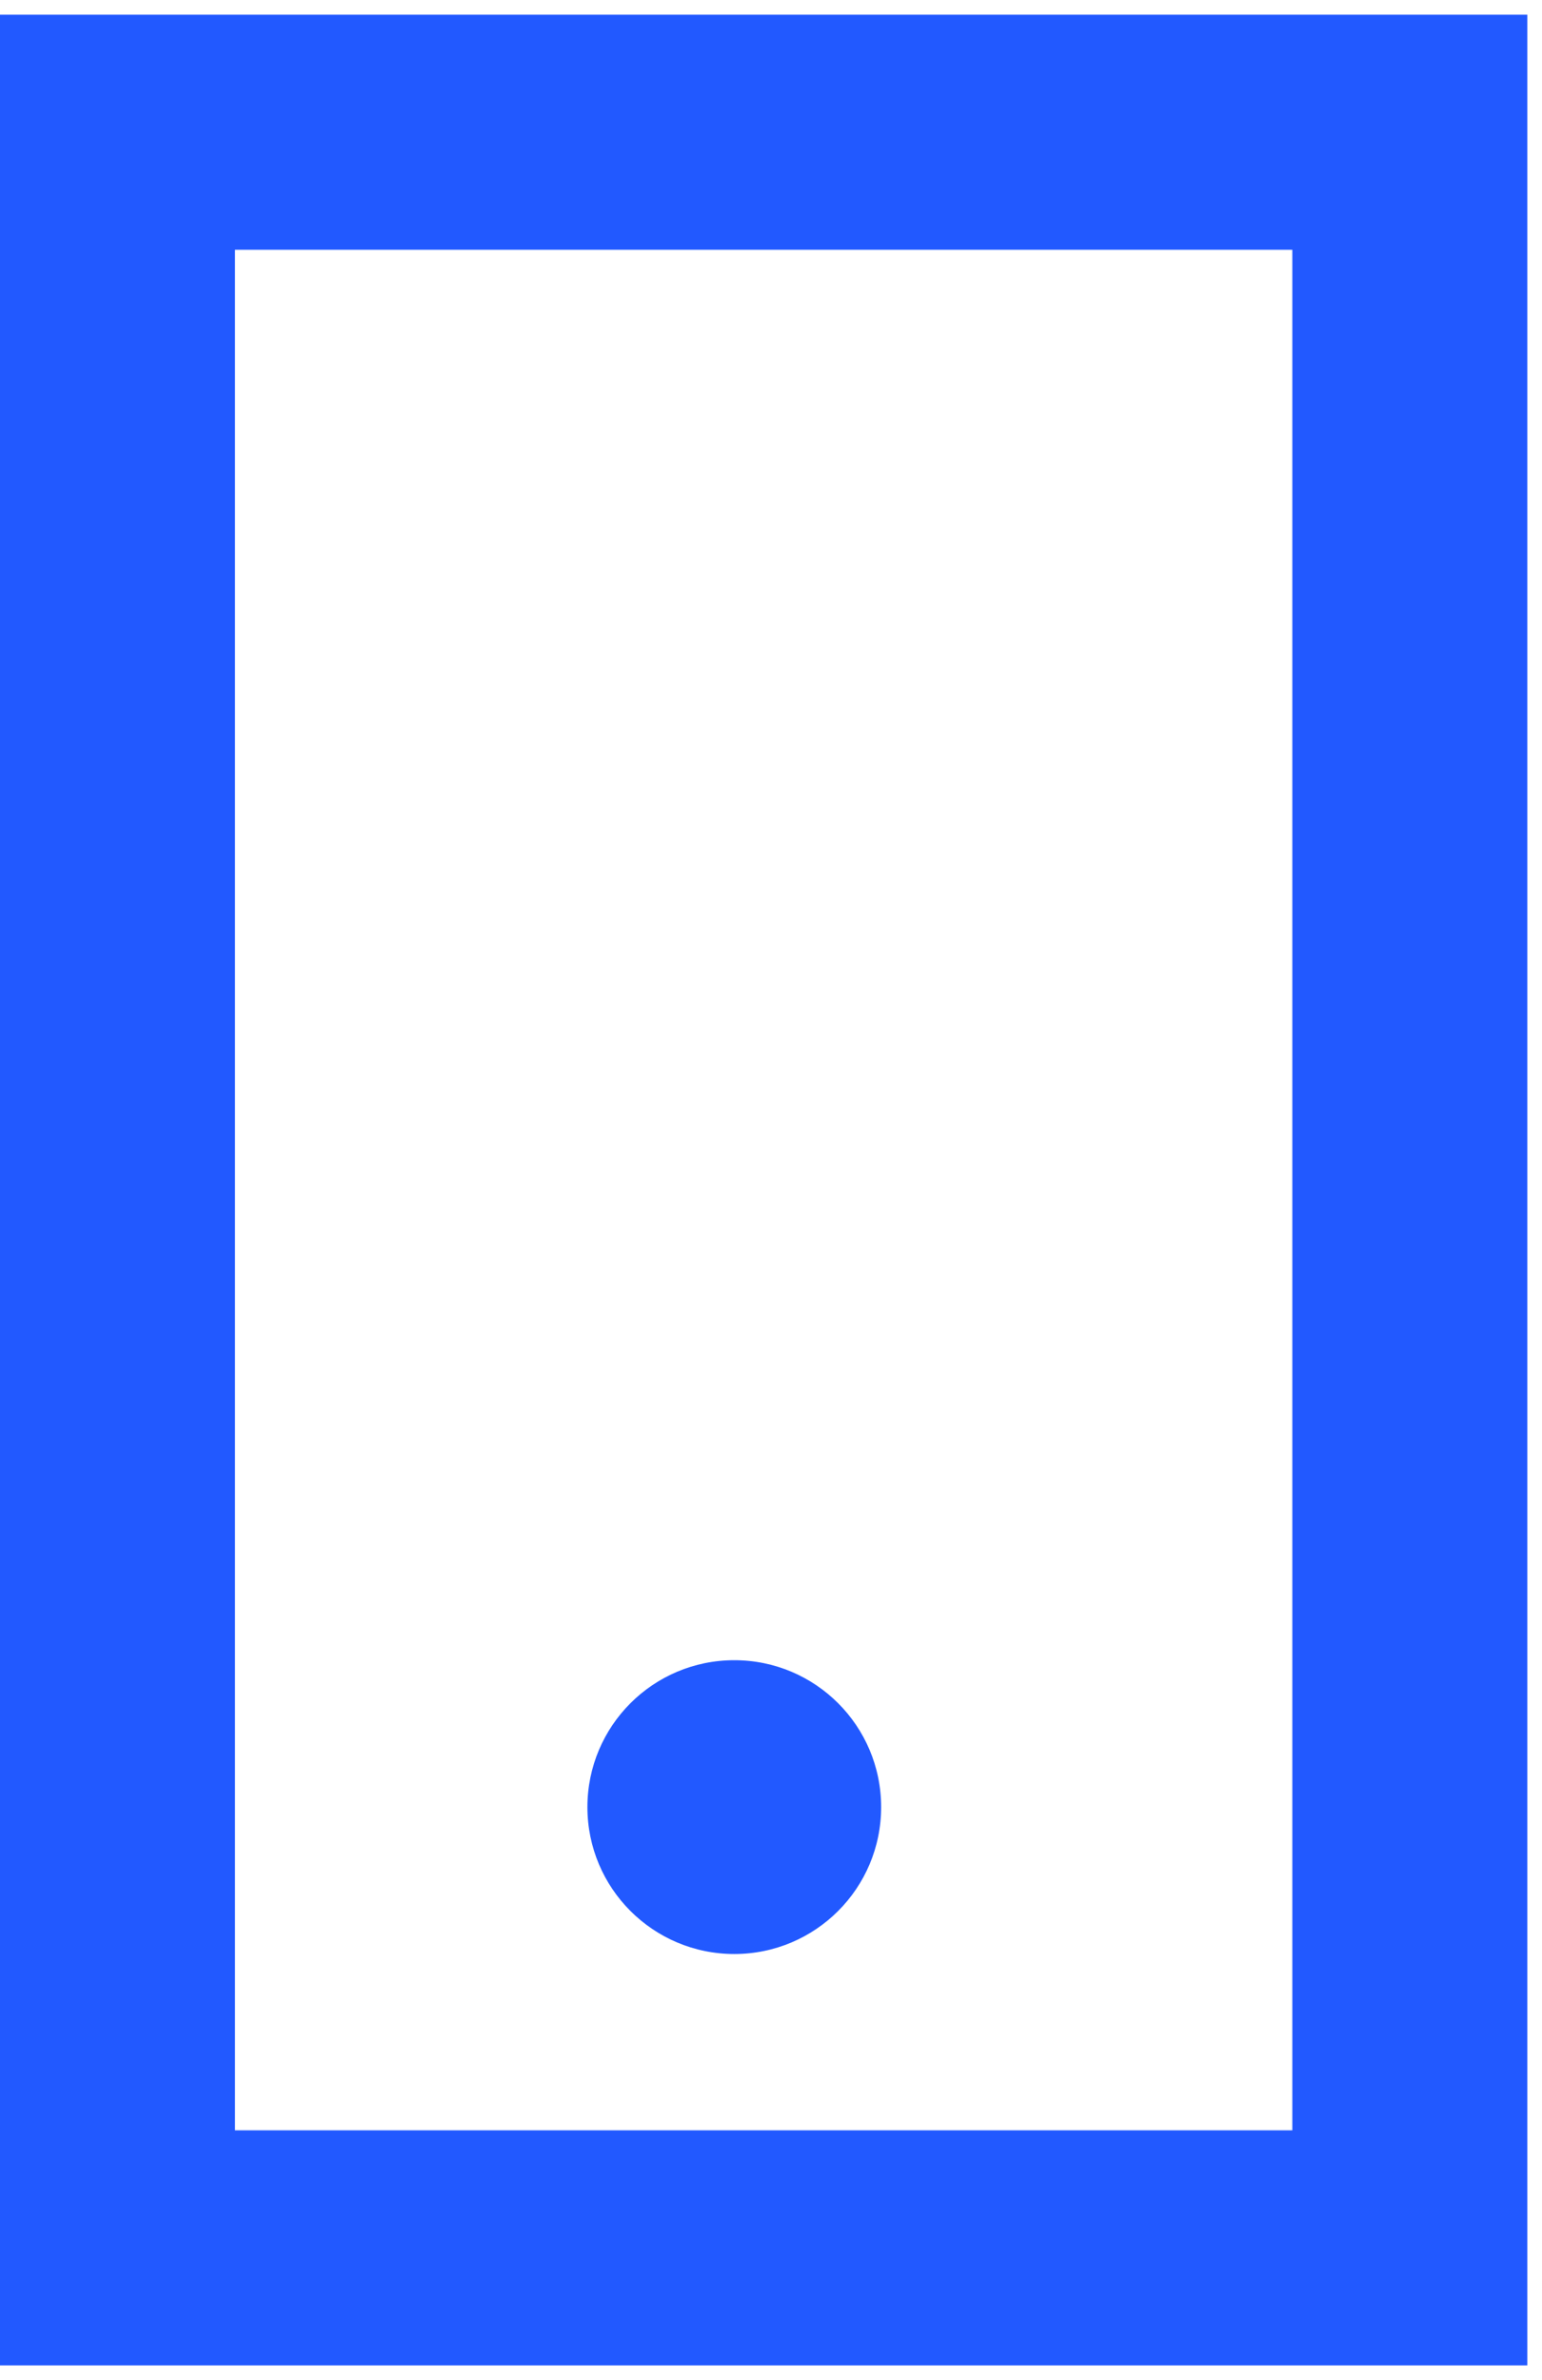 <svg width="35" height="54" viewBox="0 0 35 54" fill="none" xmlns="http://www.w3.org/2000/svg">
<path d="M29.333 5.667V48.333H5.333V5.667H29.333ZM34.667 0.333H0V53.667H34.667V0.333Z" fill="#2259FF"/>
<path d="M16.667 44.333C18.508 44.333 20 42.841 20 41C20 39.159 18.508 37.667 16.667 37.667C14.826 37.667 13.333 39.159 13.333 41C13.333 42.841 14.826 44.333 16.667 44.333Z" fill="#2259FF"/>
</svg>
